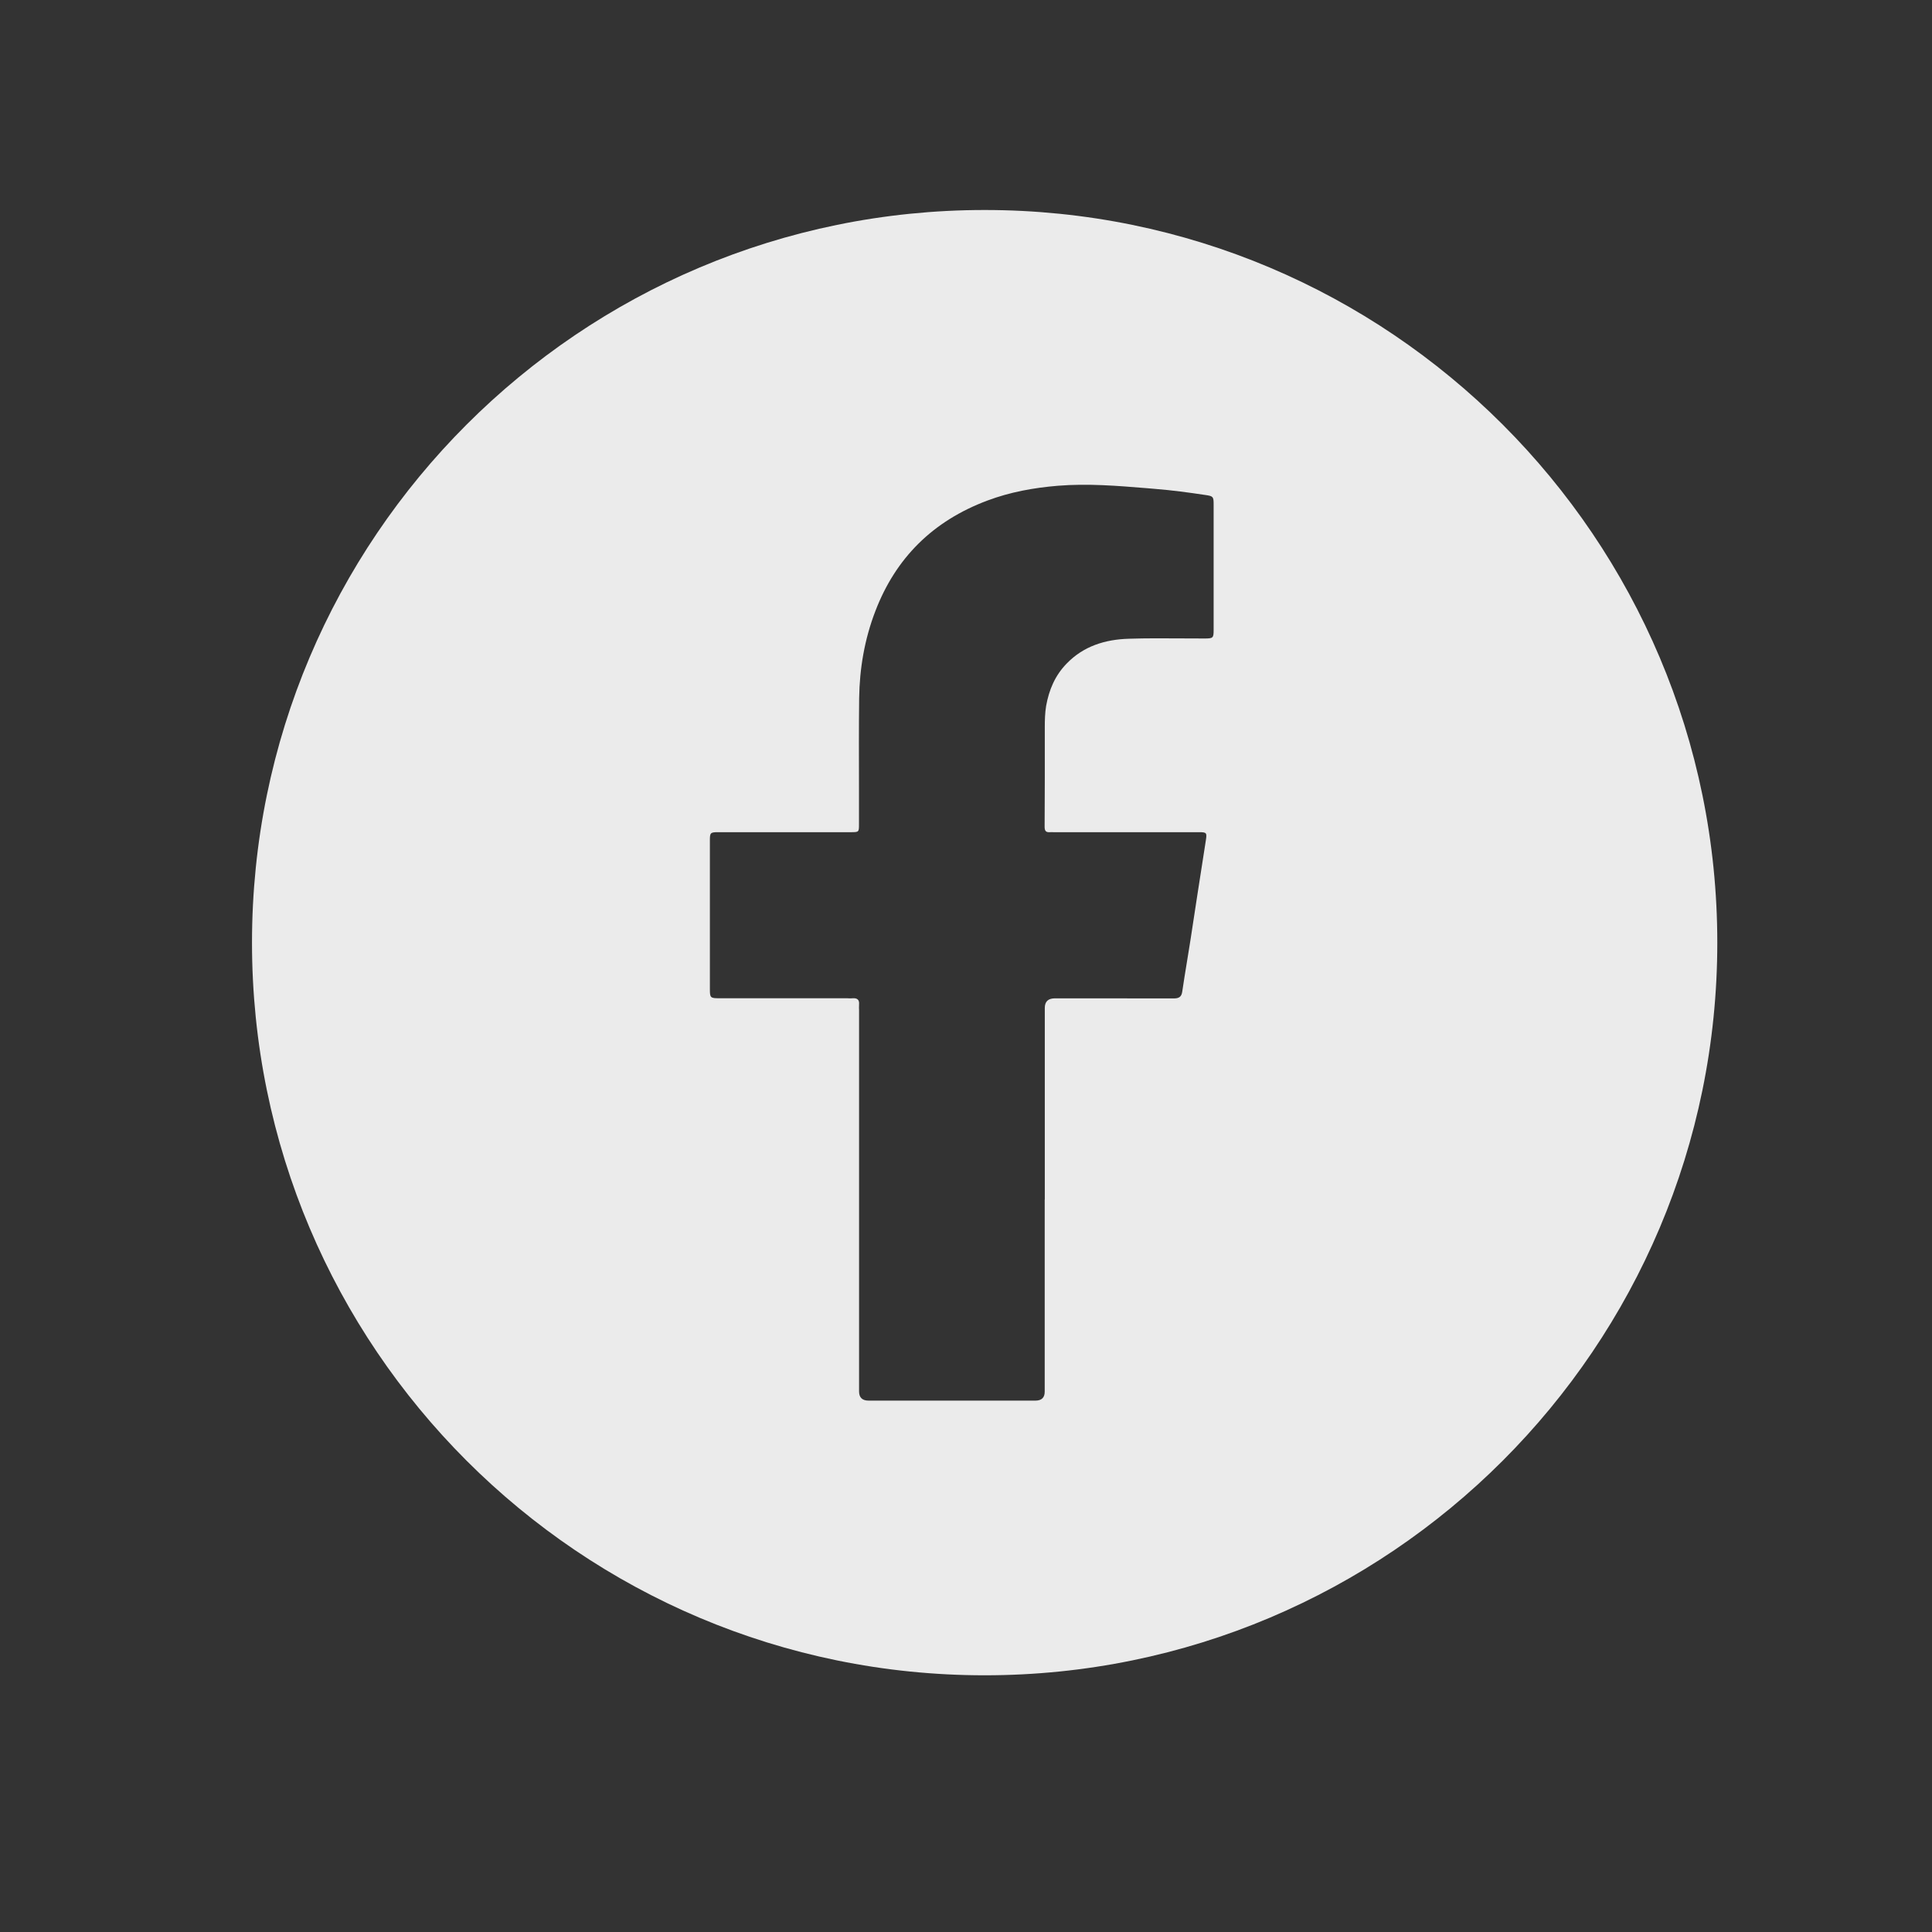 <svg width="23" height="23" viewBox="0 0 23 23" fill="none" xmlns="http://www.w3.org/2000/svg">
<rect x="0" y="0" width="23" height="23" fill="#333333" stroke="none"/>
<path fill-rule="evenodd" clip-rule="evenodd" d="M11.722 19.944C16.539 19.944 20.444 16.039 20.444 11.222C20.444 6.405 16.539 2.5 11.722 2.5C6.905 2.5 3 6.405 3 11.222C3 16.039 6.905 19.944 11.722 19.944ZM12.437 16.568V14.28H12.438V12C12.438 11.923 12.478 11.885 12.559 11.885C12.677 11.885 12.794 11.885 12.912 11.885C13.266 11.885 13.619 11.885 13.973 11.886C14.033 11.886 14.065 11.869 14.074 11.807C14.092 11.687 14.111 11.566 14.131 11.446C14.145 11.361 14.158 11.277 14.172 11.192C14.2 11.011 14.228 10.829 14.255 10.649C14.289 10.432 14.322 10.216 14.356 10C14.369 9.915 14.364 9.907 14.276 9.907H12.562C12.555 9.907 12.548 9.907 12.541 9.907C12.528 9.906 12.514 9.906 12.5 9.907C12.449 9.911 12.436 9.89 12.436 9.841C12.439 9.447 12.438 9.054 12.438 8.661V8.66C12.438 8.574 12.44 8.488 12.454 8.403C12.488 8.214 12.559 8.043 12.697 7.901C12.898 7.692 13.157 7.612 13.44 7.604C13.648 7.597 13.857 7.599 14.065 7.6C14.157 7.6 14.249 7.601 14.341 7.601C14.441 7.601 14.448 7.595 14.448 7.501V6.003C14.448 5.913 14.442 5.906 14.351 5.893C14.151 5.863 13.951 5.836 13.749 5.82C13.717 5.817 13.686 5.815 13.655 5.812C13.301 5.783 12.948 5.754 12.592 5.783C12.304 5.807 12.024 5.858 11.755 5.959C11.105 6.202 10.663 6.643 10.421 7.275C10.292 7.61 10.233 7.958 10.228 8.313C10.224 8.666 10.225 9.019 10.226 9.372C10.226 9.519 10.226 9.665 10.226 9.811C10.226 9.906 10.226 9.907 10.126 9.907H8.549C8.458 9.907 8.451 9.914 8.451 10.001V11.778C8.451 11.879 8.458 11.884 8.565 11.884H10.088C10.095 11.884 10.102 11.885 10.109 11.885C10.123 11.885 10.136 11.886 10.15 11.884C10.204 11.88 10.232 11.901 10.227 11.957C10.226 11.972 10.226 11.986 10.226 12.001C10.226 12.008 10.227 12.016 10.227 12.023V16.565C10.227 16.637 10.265 16.674 10.34 16.674H12.327C12.4 16.674 12.437 16.638 12.437 16.568Z" fill="white" fill-opacity="0.9"/>
</svg>
